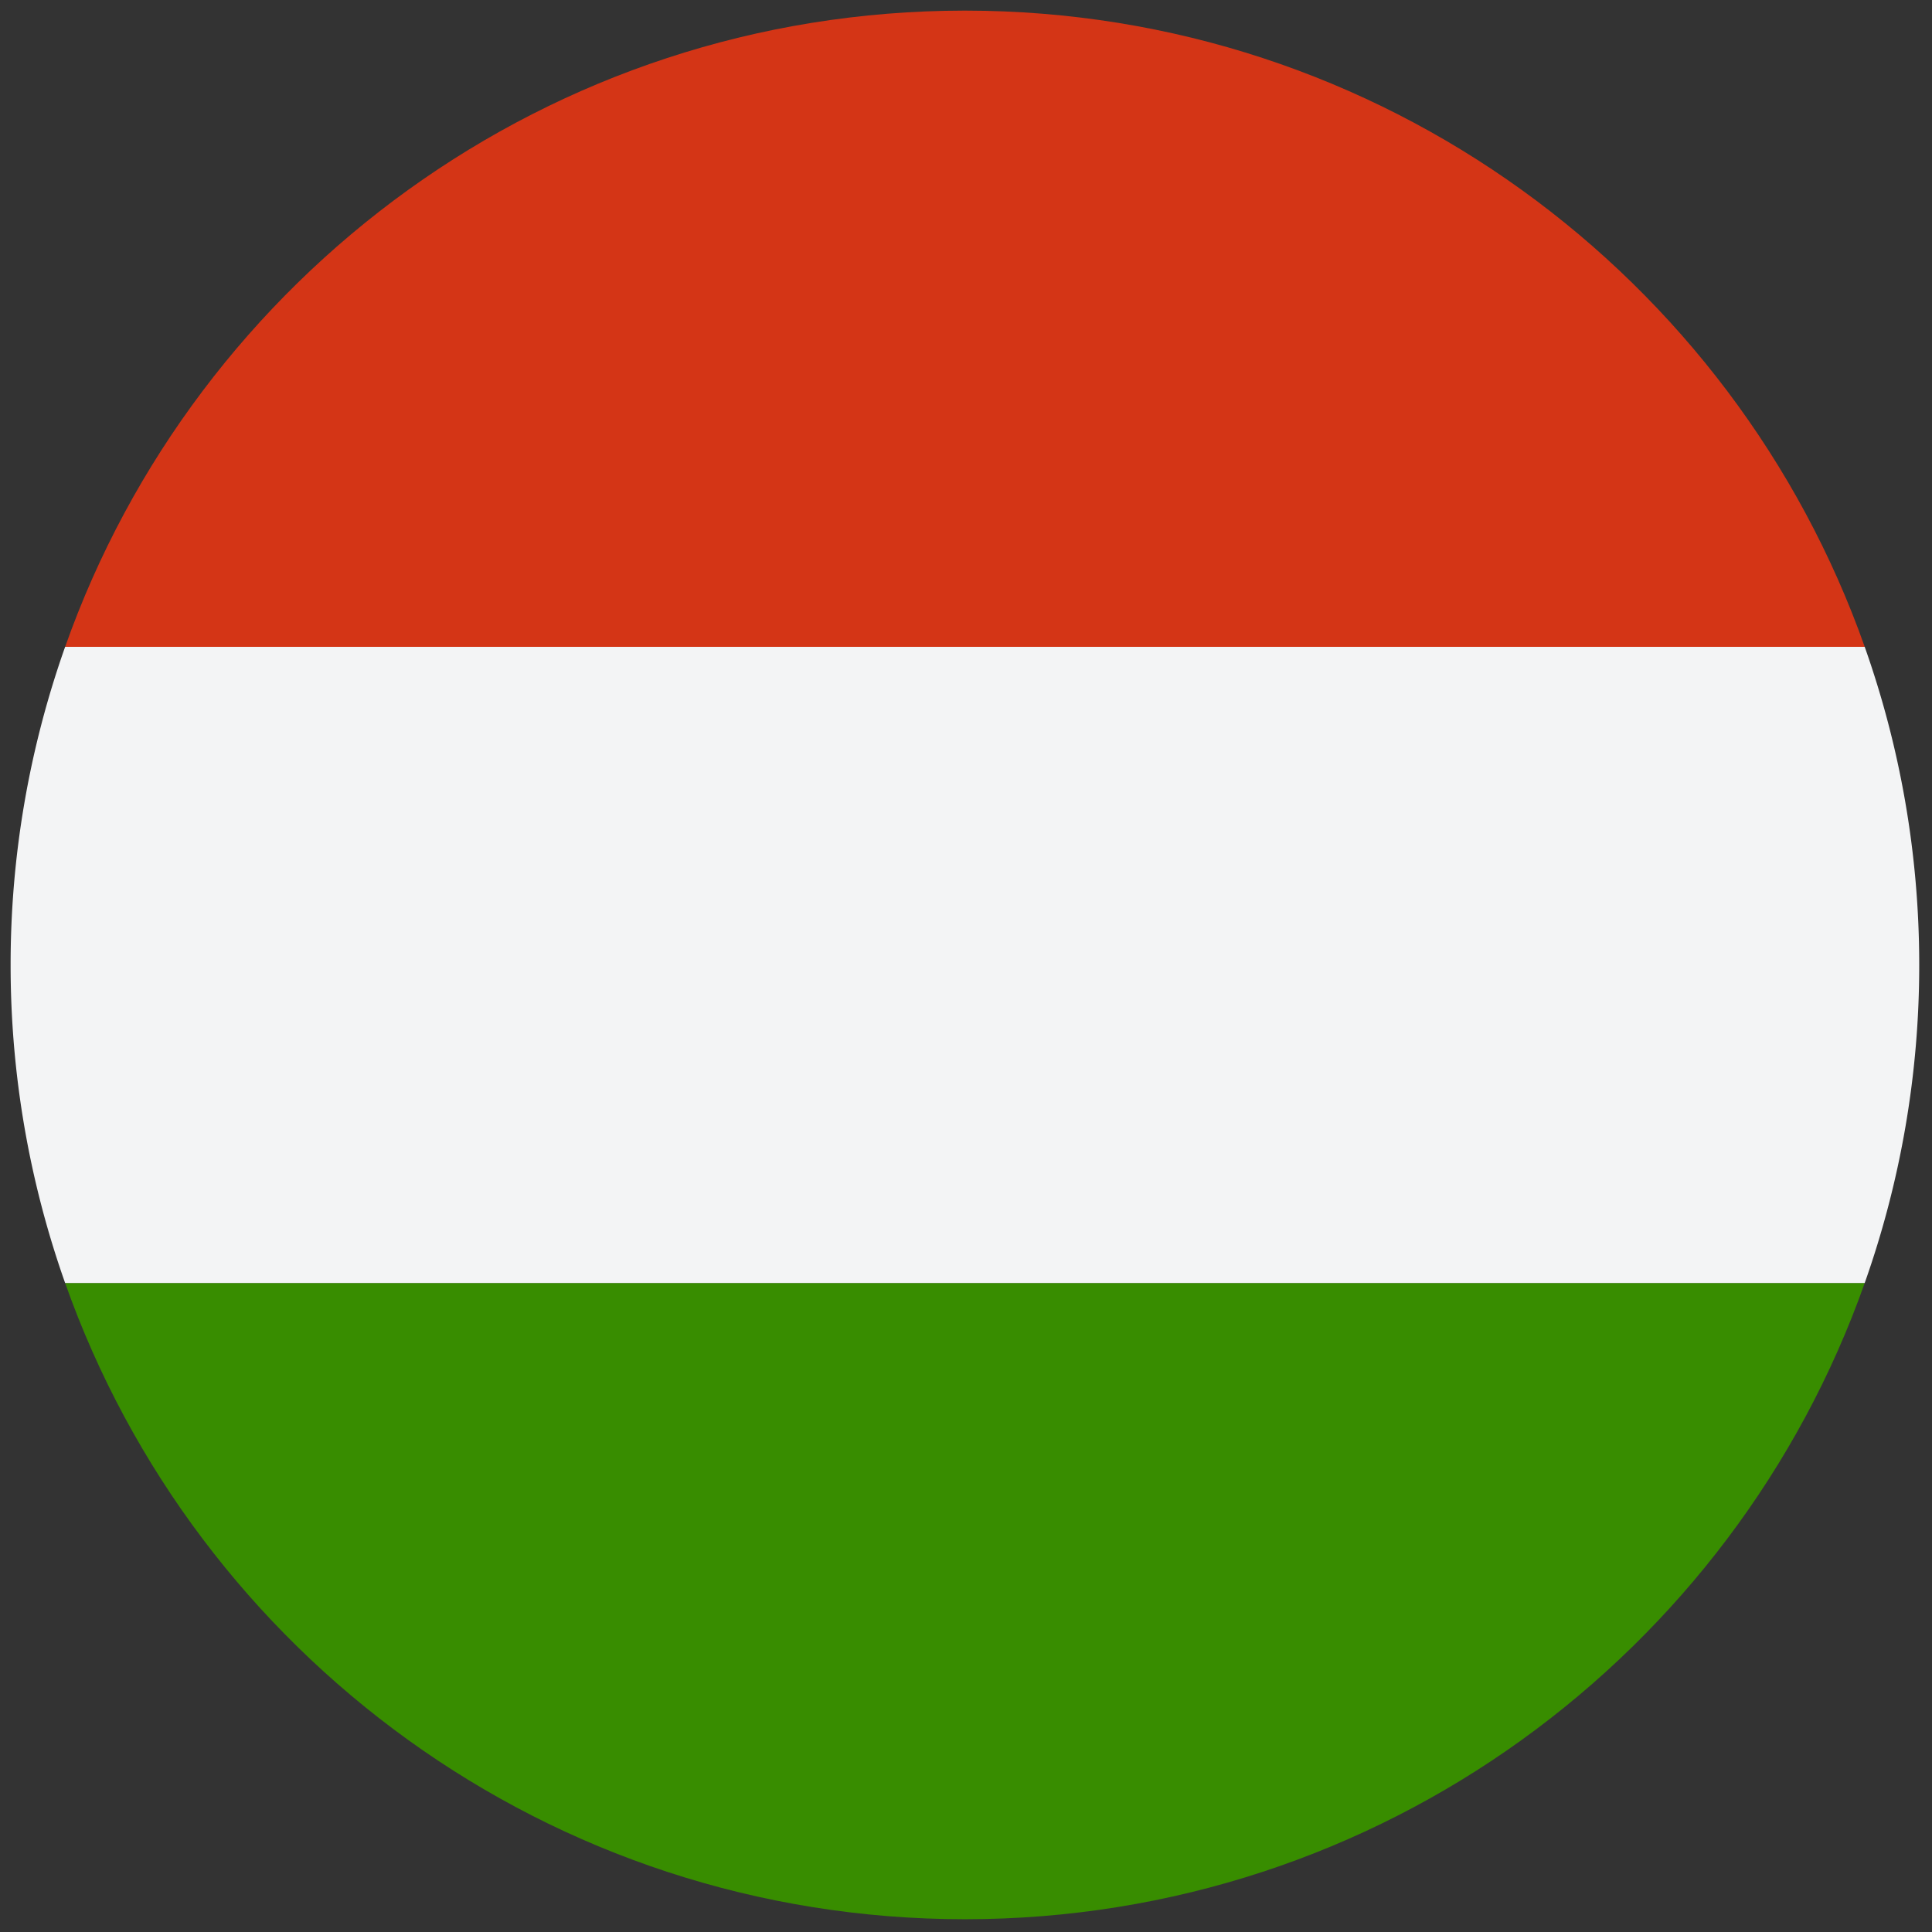 <svg xmlns="http://www.w3.org/2000/svg" xml:space="preserve" width="256" height="256"><rect width="100%" height="100%" fill="#333333" stroke="none"/><g style="stroke:none;stroke-width:0;stroke-dasharray:none;stroke-linecap:butt;stroke-linejoin:miter;stroke-miterlimit:10;fill:none;fill-rule:nonzero;opacity:1"><path d="M2.571 30H87.43C81.254 12.534 64.611.015 45.034 0h-.068C25.389.015 8.745 12.534 2.571 30z" style="stroke:none;stroke-width:1;stroke-dasharray:none;stroke-linecap:butt;stroke-linejoin:miter;stroke-miterlimit:10;fill:#d43516;fill-rule:nonzero;opacity:1" transform="matrix(2.81 0 0 2.81 1.407 1.407)"/><path d="M87.429 60H2.571C8.75 77.476 25.408 90 45 90s36.25-12.524 42.429-30z" style="stroke:none;stroke-width:1;stroke-dasharray:none;stroke-linecap:butt;stroke-linejoin:miter;stroke-miterlimit:10;fill:#388d00;fill-rule:nonzero;opacity:1" transform="matrix(2.81 0 0 2.81 1.407 1.407)"/><path d="M87.429 60A44.914 44.914 0 0 0 90 45c0-5.261-.911-10.307-2.571-15H2.571A44.889 44.889 0 0 0 0 45a44.91 44.91 0 0 0 2.571 15h84.858z" style="stroke:none;stroke-width:1;stroke-dasharray:none;stroke-linecap:butt;stroke-linejoin:miter;stroke-miterlimit:10;fill:#f3f4f5;fill-rule:nonzero;opacity:1" transform="matrix(2.81 0 0 2.81 1.407 1.407)"/></g></svg>